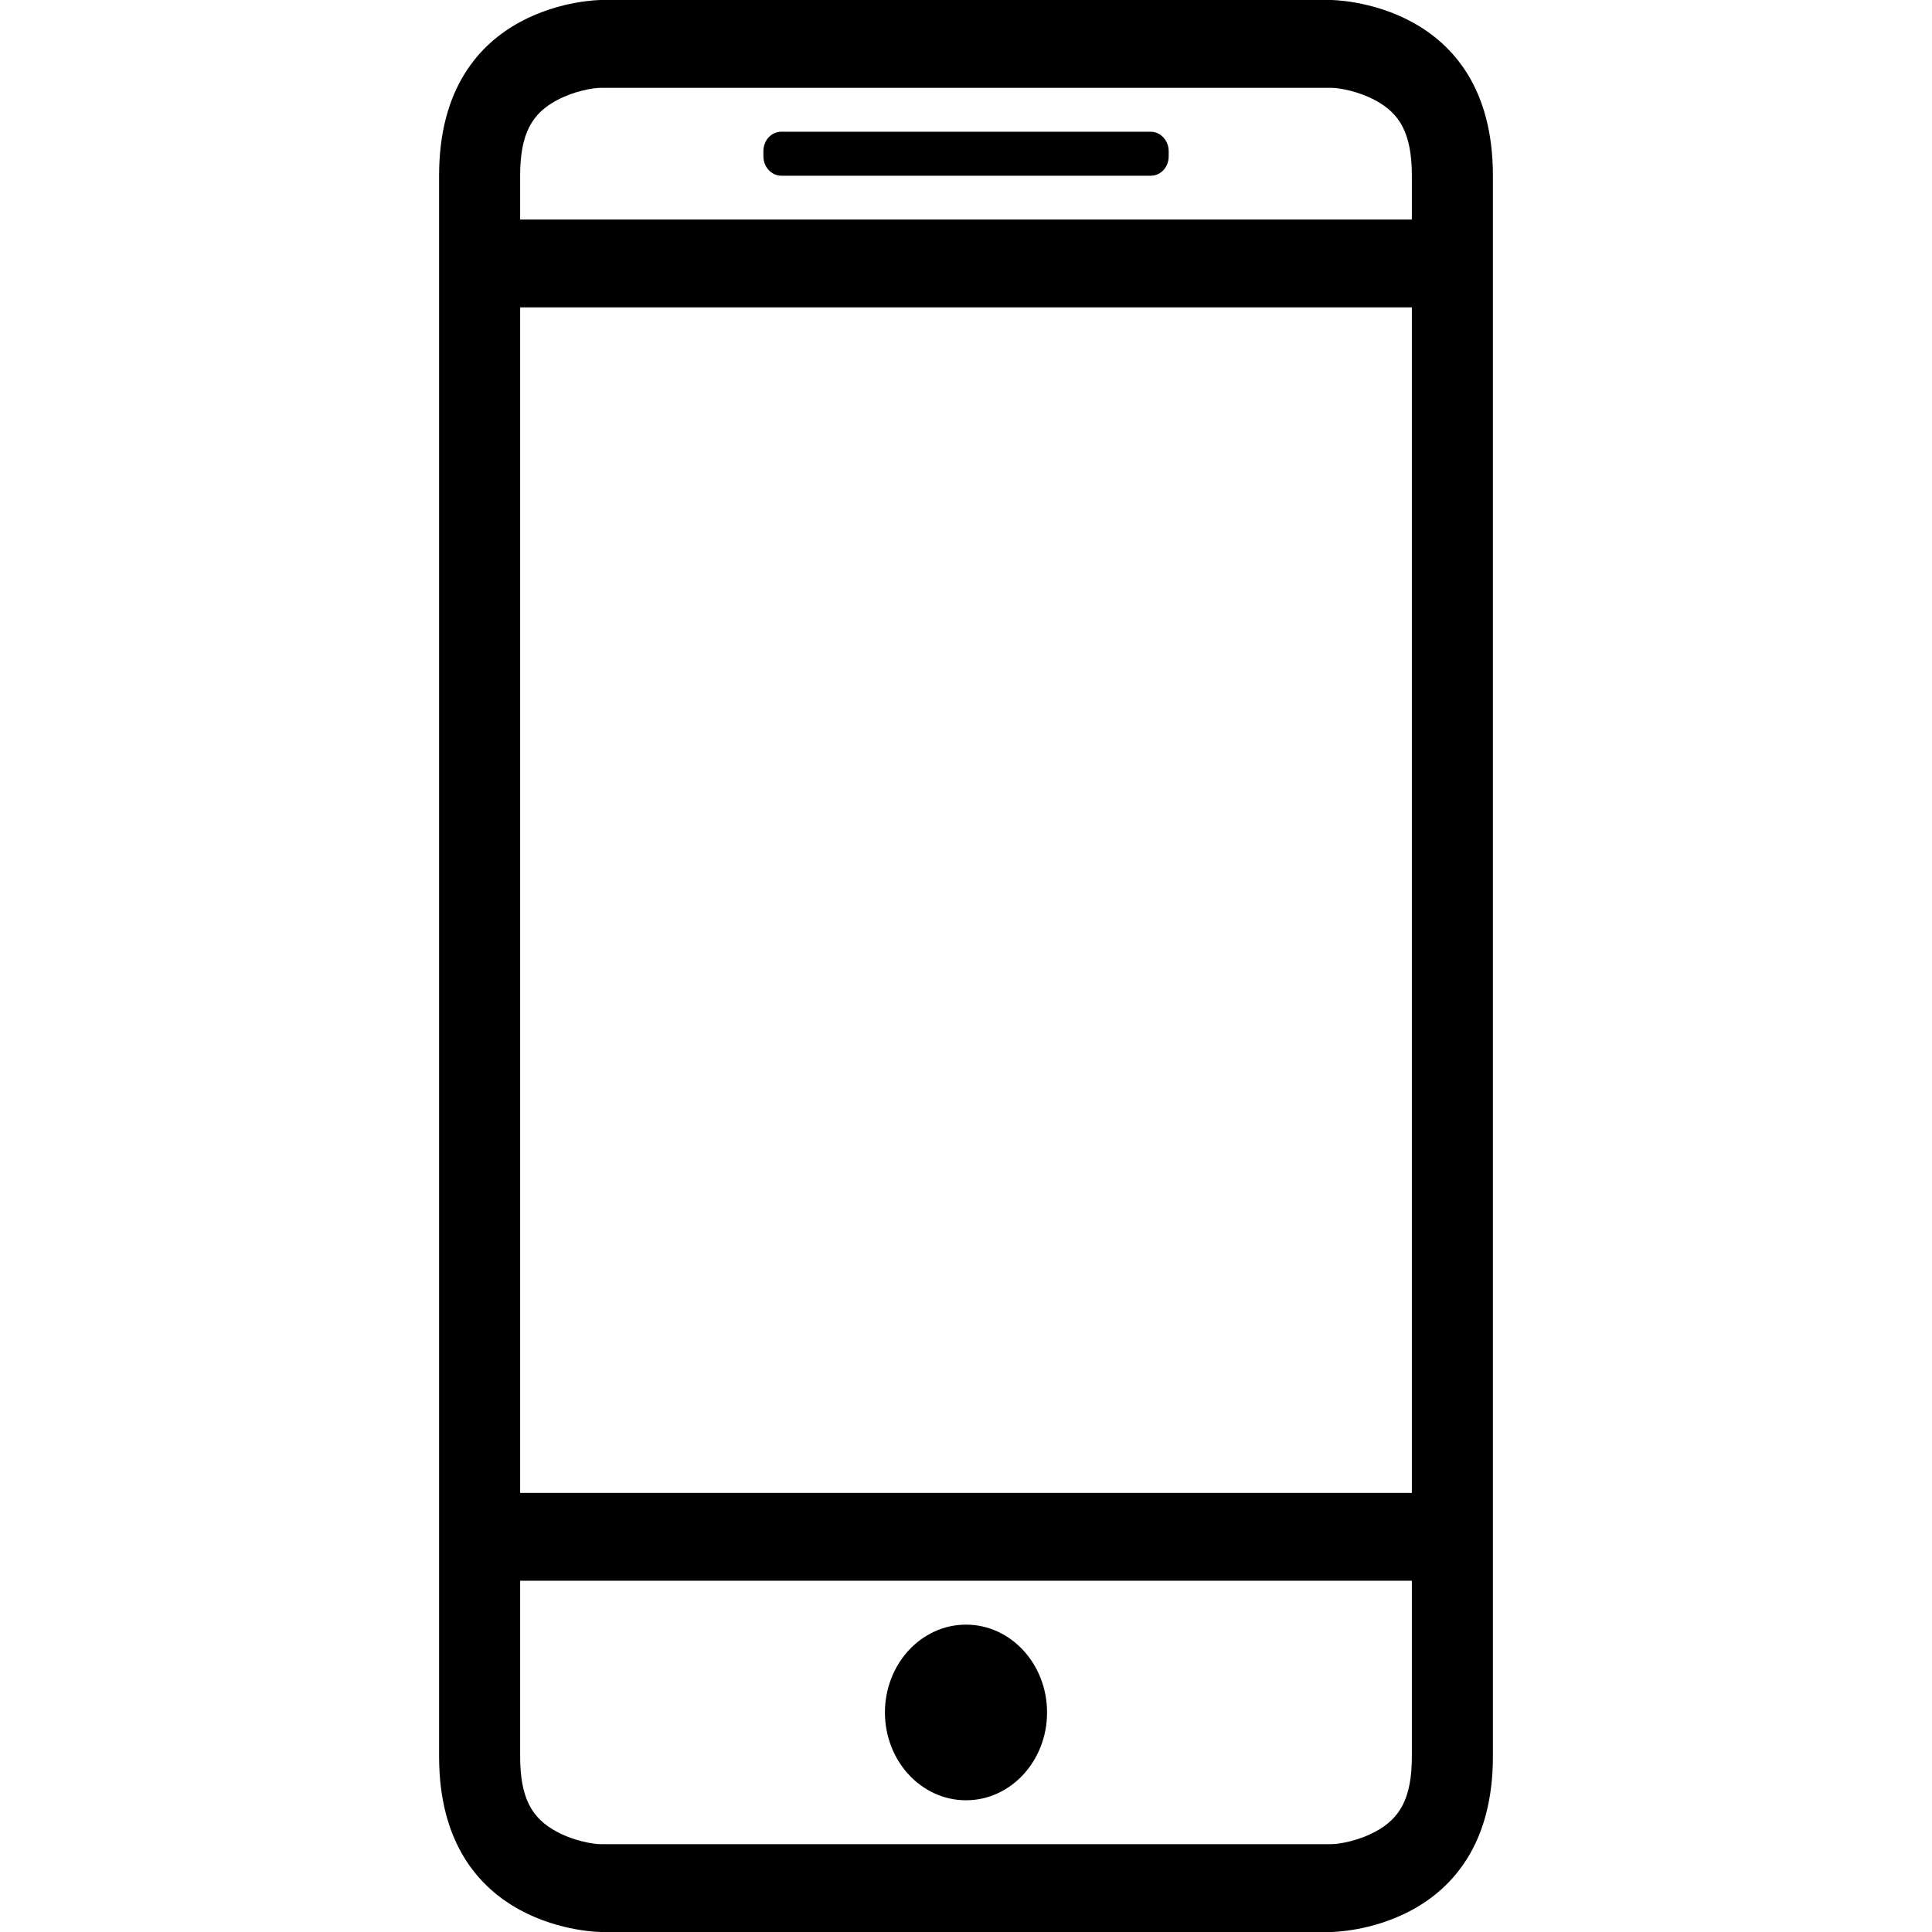<?xml version="1.0" encoding="iso-8859-1"?>
<!-- Generator: Adobe Illustrator 16.0.0, SVG Export Plug-In . SVG Version: 6.00 Build 0)  -->
<!DOCTYPE svg PUBLIC "-//W3C//DTD SVG 1.1//EN" "http://www.w3.org/Graphics/SVG/1.1/DTD/svg11.dtd">
<svg version="1.1" id="Capa_1" xmlns="http://www.w3.org/2000/svg" xmlns:xlink="http://www.w3.org/1999/xlink" x="0px" y="0px"
	 width="792px" height="792px" viewBox="0 0 792 792" style="enable-background:new 0 0 792 792;" xml:space="preserve">
<g>
	<g>
		<ellipse cx="396" cy="702" rx="33.228" ry="36"/>
		<path d="M471.708,54H320.292c-4.068,0-7.344,3.492-7.344,7.956v2.124c0,4.392,3.312,7.956,7.344,7.956h151.452
			c4.068,0,7.344-3.492,7.344-7.956v-2.124C479.088,57.564,475.74,54,471.708,54z"/>
		<path d="M545.544,792c0,0,66.456,0,66.456-72V72c0-72-66.456-72-66.456-72H246.456c0,0-66.456,0-66.456,72v648
			c0,72,66.456,72,66.456,72H545.544z M213.228,72c0-17.352,4.968-25.452,14.868-30.816c7.02-3.78,14.76-5.184,18.36-5.184h299.088
			c3.6,0,11.34,1.404,18.36,5.184c9.899,5.364,14.867,13.464,14.867,30.816v18H213.228V72z M213.228,126h365.544v486H213.228V126z
			 M213.228,720v-72h365.544v72c0,17.352-4.969,25.452-14.868,30.816c-7.021,3.779-14.761,5.184-18.36,5.184H246.456
			c-3.6,0-11.34-1.404-18.36-5.184C218.196,745.452,213.228,737.352,213.228,720z"/>
	</g>
</g>
<g>
</g>
<g>
</g>
<g>
</g>
<g>
</g>
<g>
</g>
<g>
</g>
<g>
</g>
<g>
</g>
<g>
</g>
<g>
</g>
<g>
</g>
<g>
</g>
<g>
</g>
<g>
</g>
<g>
</g>
</svg>
